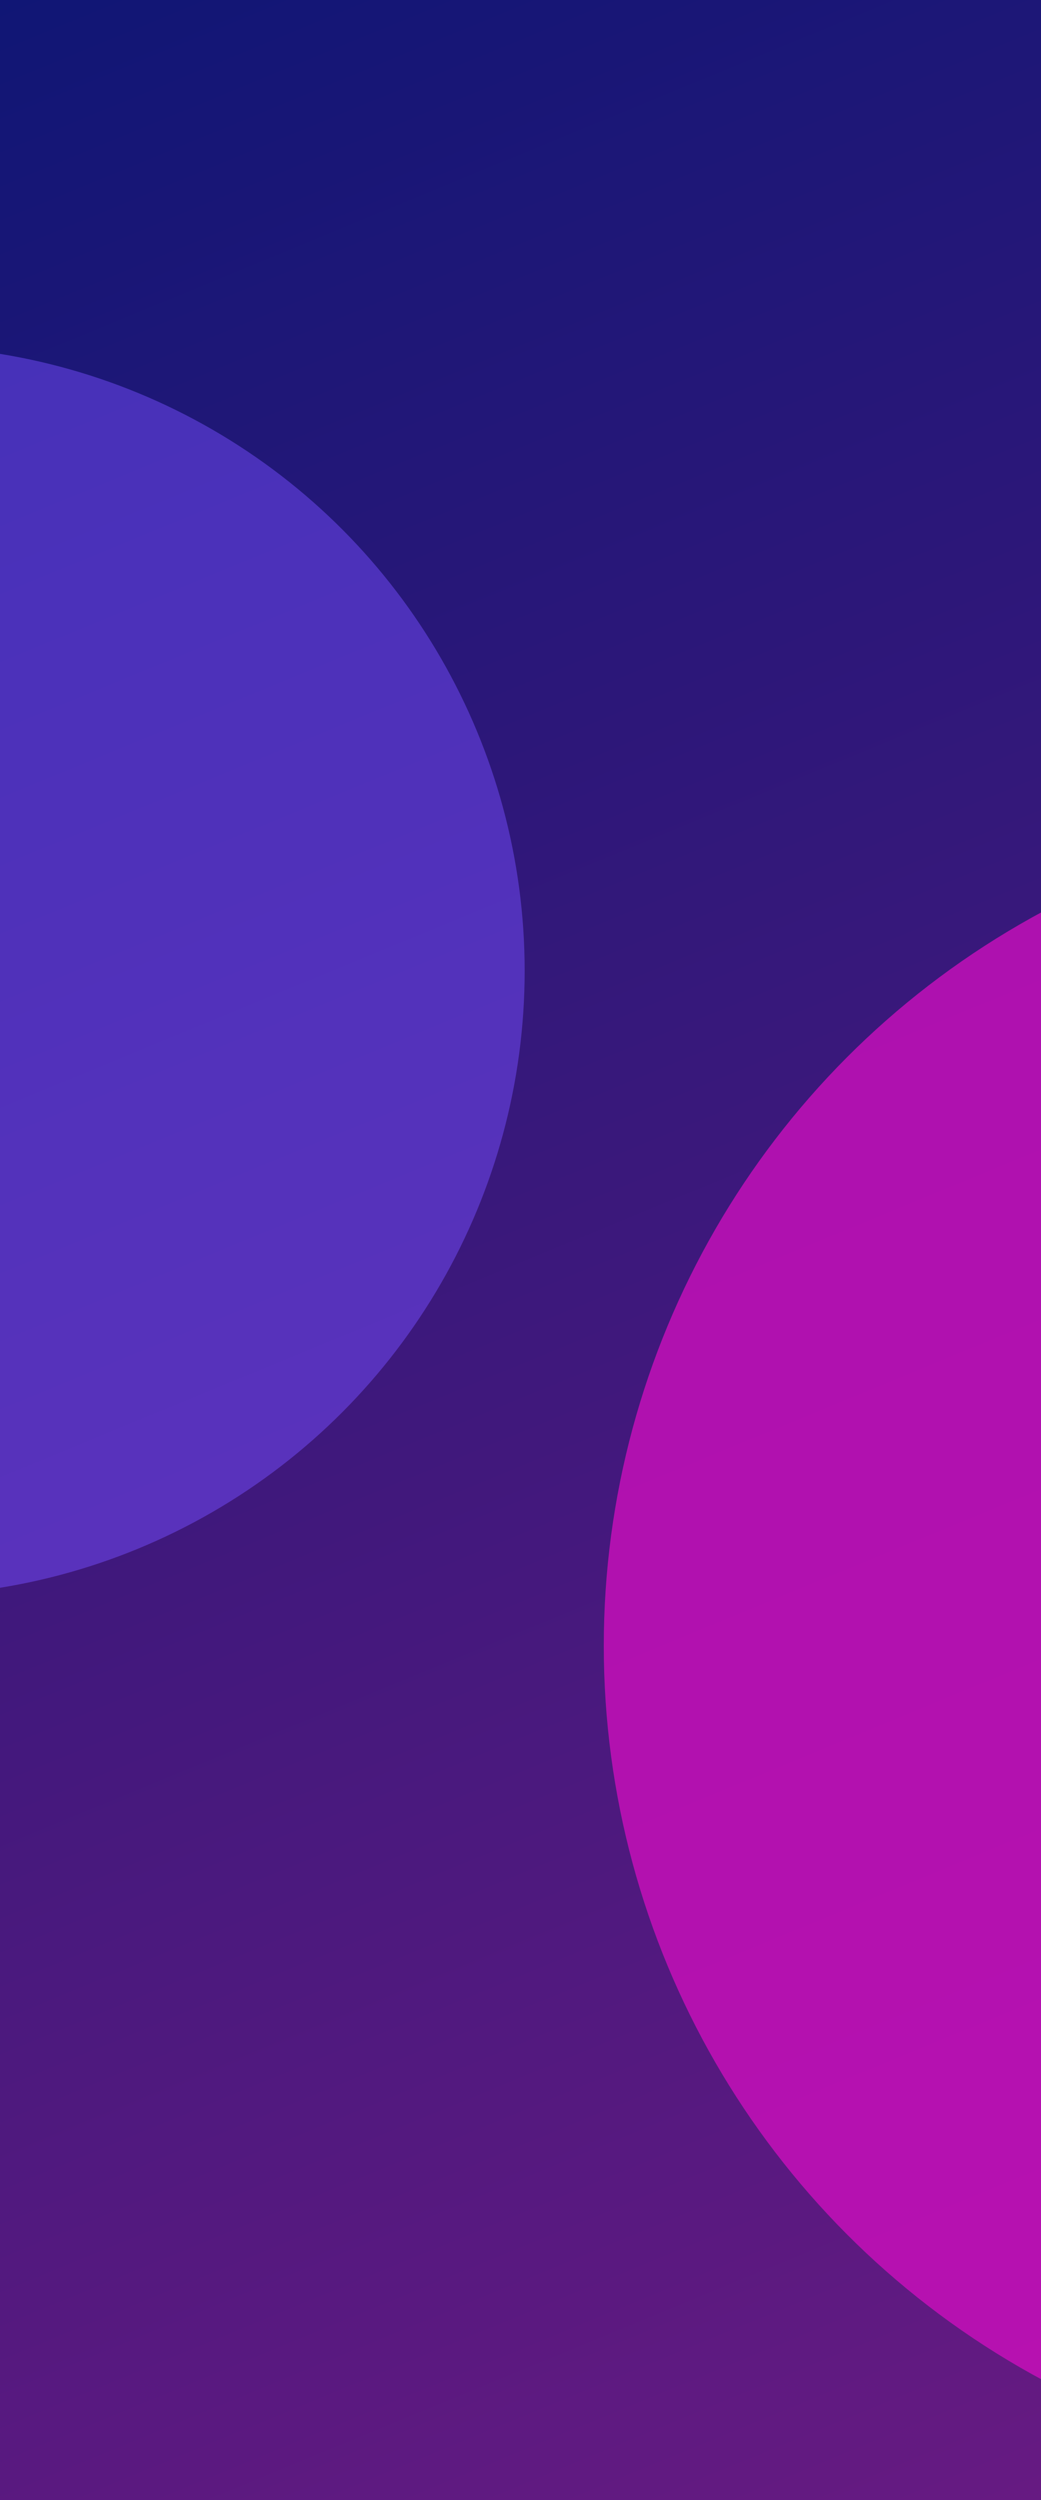 <svg width="500" height="1200" viewBox="0 0 500 1200" fill="none" xmlns="http://www.w3.org/2000/svg">
<g clip-path="url(#clip0_3911_67622)">
<rect width="500" height="1200" fill="url(#paint0_linear_3911_67622)"/>
<g filter="url(#filter0_f_3911_67622)">
<circle cx="-48" cy="466" r="300" fill="#744CFD" fill-opacity="0.5"/>
</g>
<g filter="url(#filter1_f_3911_67622)">
<circle cx="690" cy="790" r="400" fill="#CB10BB" fill-opacity="0.8"/>
</g>
</g>
<defs>
<filter id="filter0_f_3911_67622" x="-648" y="-134" width="1200" height="1200" filterUnits="userSpaceOnUse" color-interpolation-filters="sRGB">
<feFlood flood-opacity="0" result="BackgroundImageFix"/>
<feBlend mode="normal" in="SourceGraphic" in2="BackgroundImageFix" result="shape"/>
<feGaussianBlur stdDeviation="150" result="effect1_foregroundBlur_3911_67622"/>
</filter>
<filter id="filter1_f_3911_67622" x="-10" y="90" width="1400" height="1400" filterUnits="userSpaceOnUse" color-interpolation-filters="sRGB">
<feFlood flood-opacity="0" result="BackgroundImageFix"/>
<feBlend mode="normal" in="SourceGraphic" in2="BackgroundImageFix" result="shape"/>
<feGaussianBlur stdDeviation="150" result="effect1_foregroundBlur_3911_67622"/>
</filter>
<linearGradient id="paint0_linear_3911_67622" x1="0" y1="0" x2="500" y2="1212" gradientUnits="userSpaceOnUse">
<stop stop-color="#101675"/>
<stop offset="1" stop-color="#671A82"/>
</linearGradient>
<clipPath id="clip0_3911_67622">
<rect width="500" height="1200" fill="white"/>
</clipPath>
</defs>
</svg>
